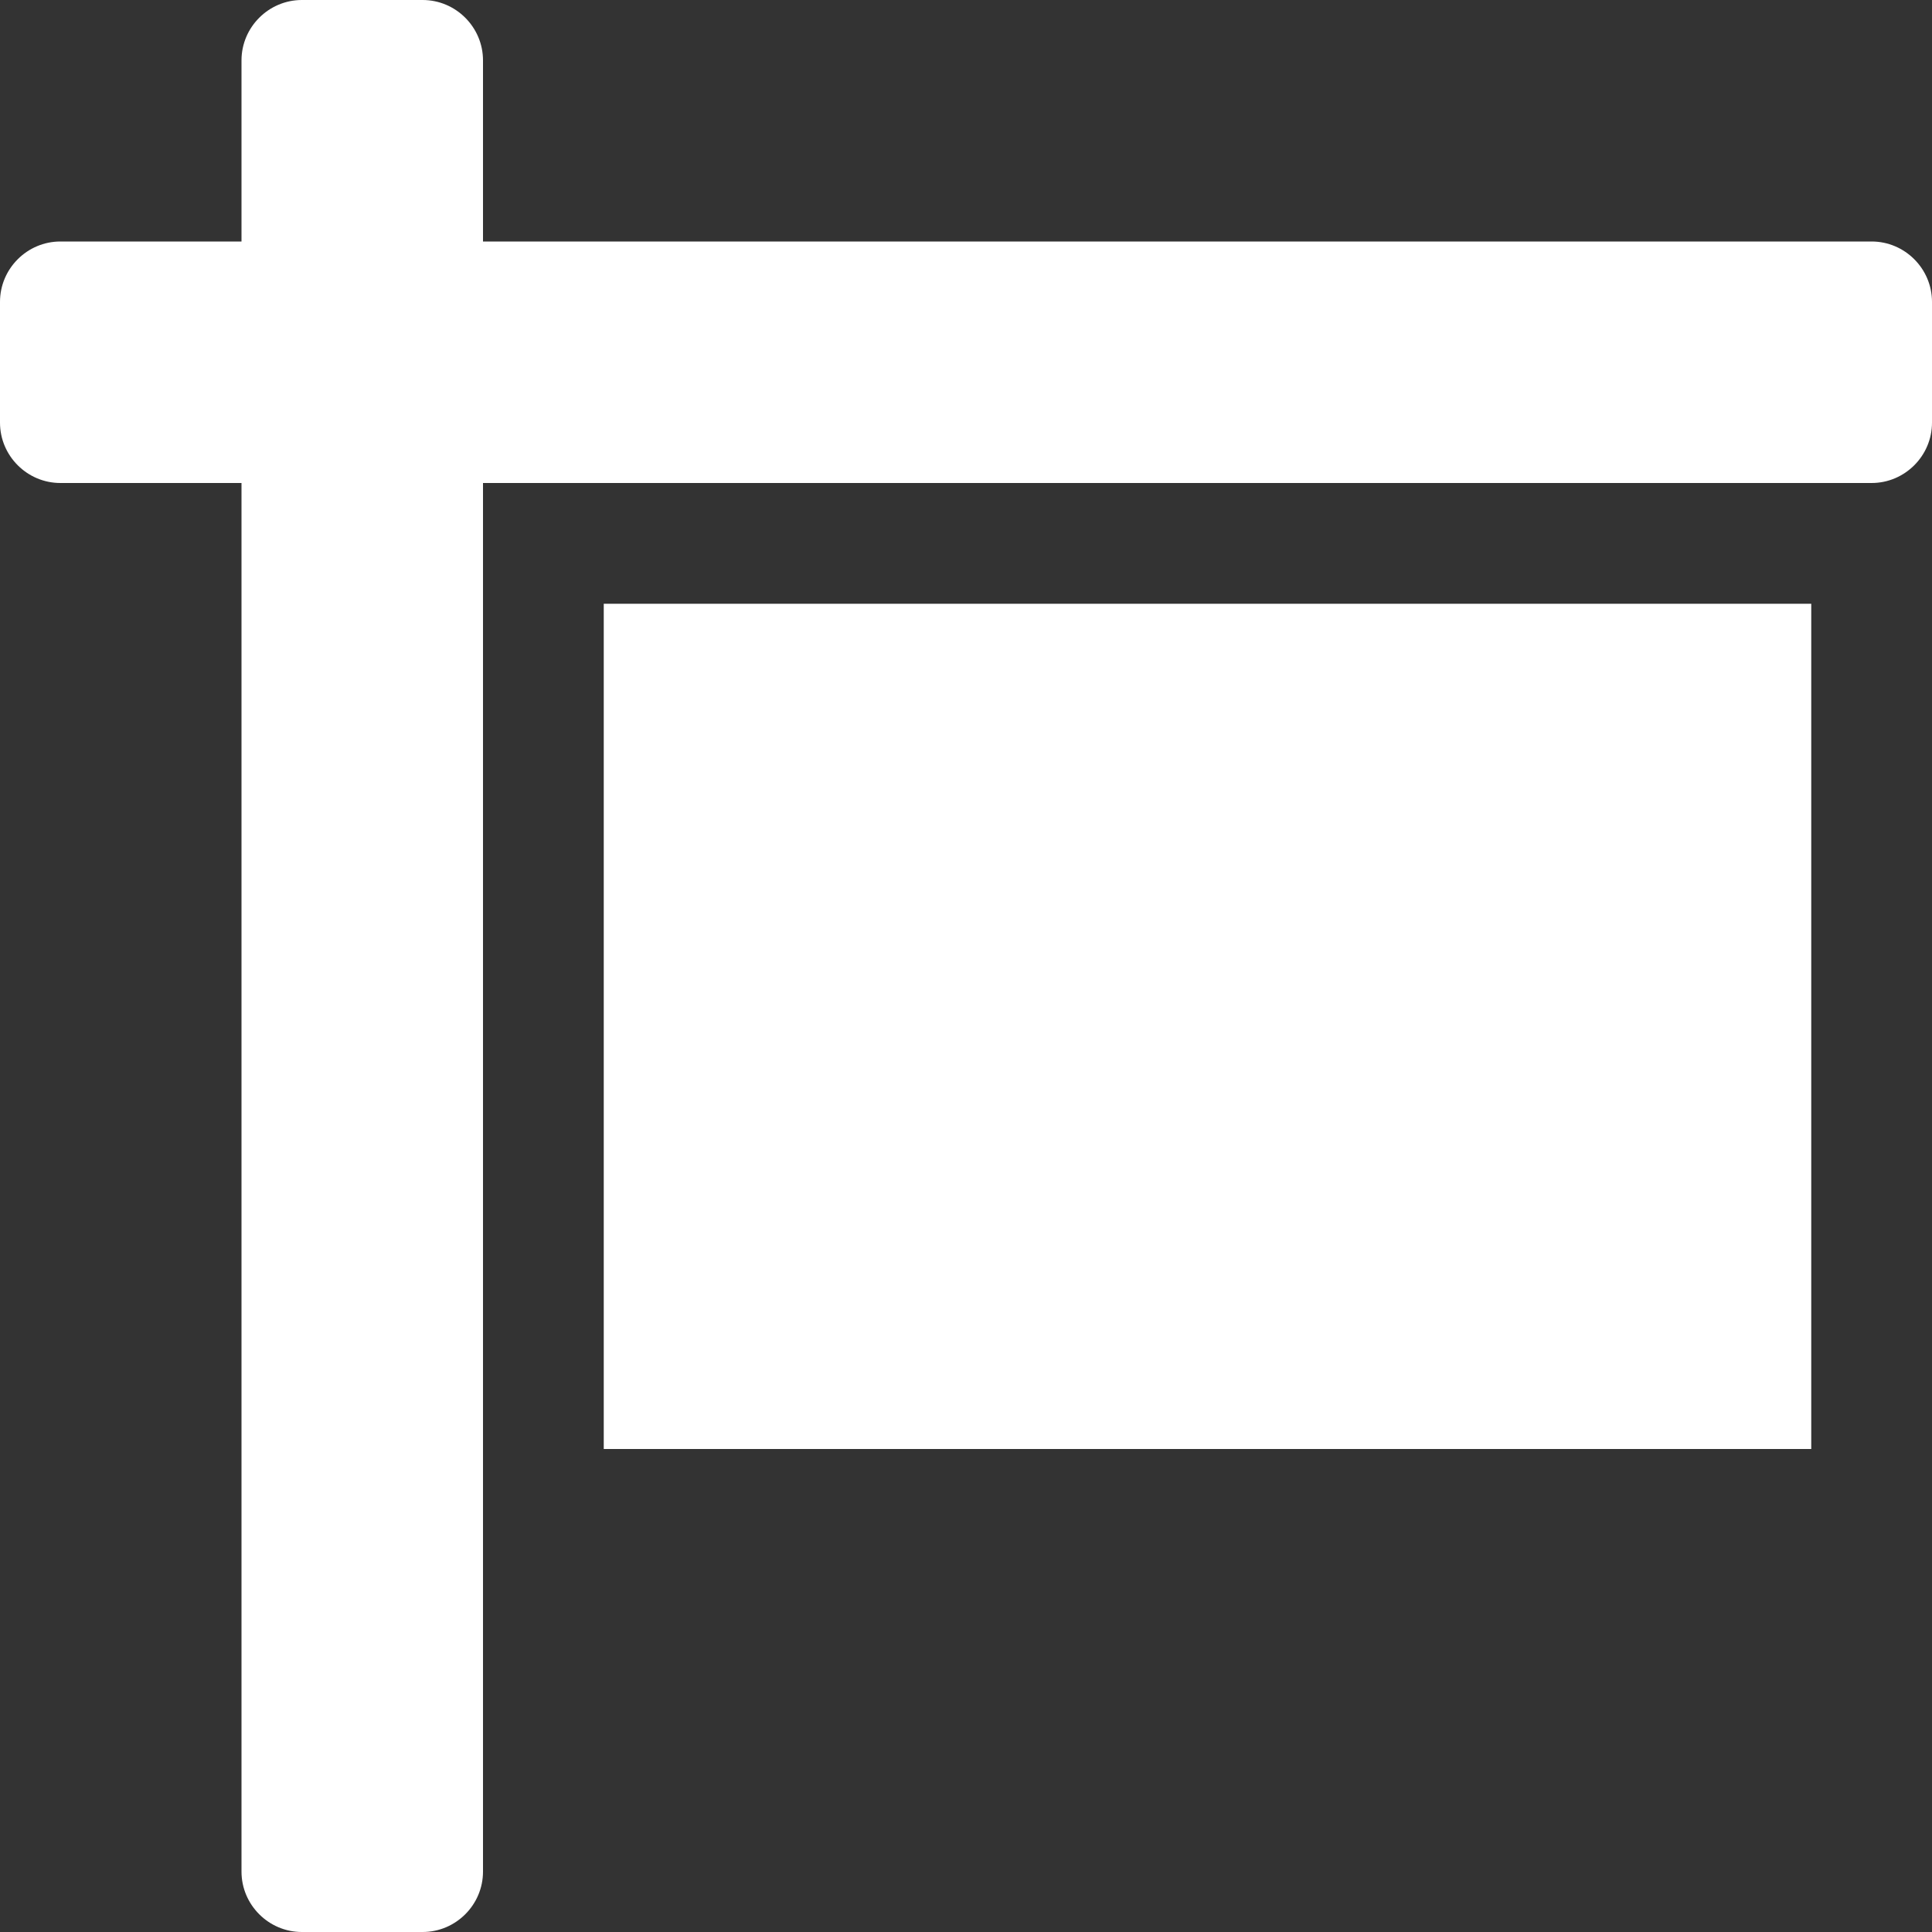 <?xml version="1.0" encoding="UTF-8"?>
<svg width="512px" height="512px" viewBox="0 0 512 512" version="1.1" xmlns="http://www.w3.org/2000/svg" xmlns:xlink="http://www.w3.org/1999/xlink">
    <rect x="0" y="0" width="512" height="512" fill="#333333" stroke="none"/>
    <title>sign</title>
    <g id="Page-1" stroke="none" stroke-width="1" fill="none" fill-rule="evenodd">
        <g id="sign" fill="#FFFFFF" fill-rule="nonzero">
            <path d="M496,64 L128,64 L128,16 C128,7.2 120.8,0 112,0 L80,0 C71.2,0 64,7.2 64,16 L64,64 L16,64 C7.2,64 0,71.2 0,80 L0,112 C0,120.8 7.2,128 16,128 L64,128 L64,496 C64,504.8 71.2,512 80,512 L112,512 C120.8,512 128,504.8 128,496 L128,128 L496,128 C504.8,128 512,120.8 512,112 L512,80 C512,71.2 504.8,64 496,64 Z M160,384 L480,384 L480,160 L160,160 L160,384 Z" id="Shape"></path>
        </g>
    </g>
</svg>